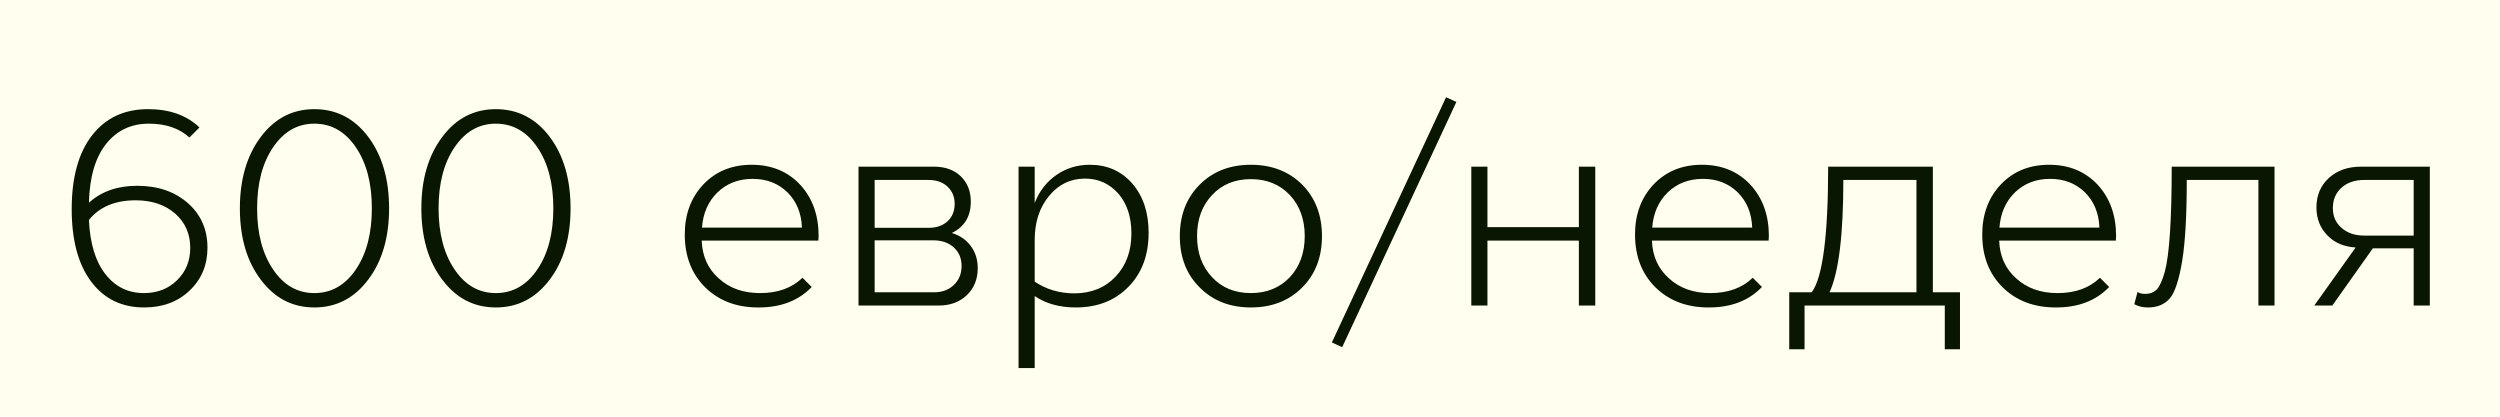 <?xml version="1.0" encoding="UTF-8"?> <svg xmlns="http://www.w3.org/2000/svg" width="180" height="30" viewBox="0 0 180 30" fill="none"> <rect width="180" height="30" fill="#FFFEEF"></rect> <path d="M10.719 8.904C9.443 8.904 8.417 9.389 7.643 10.359C6.861 11.342 6.448 12.755 6.402 14.598C7.294 13.784 8.453 13.377 9.879 13.377C11.363 13.377 12.581 13.794 13.531 14.627C14.469 15.454 14.938 16.525 14.938 17.84C14.938 19.077 14.511 20.102 13.658 20.916C12.805 21.73 11.712 22.137 10.377 22.137C8.762 22.137 7.49 21.515 6.559 20.271C5.628 19.028 5.162 17.29 5.162 15.057C5.162 12.765 5.654 10.991 6.637 9.734C7.613 8.484 8.954 7.859 10.66 7.859C12.21 7.859 13.443 8.299 14.361 9.178L13.639 9.9C12.909 9.236 11.936 8.904 10.719 8.904ZM10.357 21.102C11.334 21.102 12.135 20.789 12.76 20.164C13.385 19.552 13.697 18.777 13.697 17.84C13.697 16.837 13.336 16.017 12.613 15.379C11.878 14.741 10.927 14.422 9.762 14.422C8.284 14.422 7.164 14.894 6.402 15.838C6.48 17.537 6.878 18.839 7.594 19.744C8.303 20.649 9.225 21.102 10.357 21.102ZM18.775 20.135C17.773 18.813 17.271 17.101 17.271 14.998C17.271 12.908 17.773 11.196 18.775 9.861C19.771 8.527 21.057 7.859 22.633 7.859C24.221 7.859 25.517 8.527 26.52 9.861C27.516 11.196 28.014 12.908 28.014 14.998C28.014 17.101 27.512 18.813 26.51 20.135C25.507 21.469 24.215 22.137 22.633 22.137C21.057 22.137 19.771 21.469 18.775 20.135ZM19.664 10.604C18.896 11.73 18.512 13.195 18.512 14.998C18.512 16.808 18.896 18.276 19.664 19.402C20.426 20.535 21.415 21.102 22.633 21.102C23.857 21.102 24.853 20.535 25.621 19.402C26.389 18.276 26.773 16.808 26.773 14.998C26.773 13.195 26.389 11.73 25.621 10.604C24.853 9.471 23.857 8.904 22.633 8.904C21.422 8.904 20.432 9.471 19.664 10.604ZM31.842 20.135C30.839 18.813 30.338 17.101 30.338 14.998C30.338 12.908 30.839 11.196 31.842 9.861C32.838 8.527 34.124 7.859 35.699 7.859C37.288 7.859 38.583 8.527 39.586 9.861C40.582 11.196 41.08 12.908 41.08 14.998C41.08 17.101 40.579 18.813 39.576 20.135C38.574 21.469 37.281 22.137 35.699 22.137C34.124 22.137 32.838 21.469 31.842 20.135ZM32.73 10.604C31.962 11.73 31.578 13.195 31.578 14.998C31.578 16.808 31.962 18.276 32.73 19.402C33.492 20.535 34.482 21.102 35.699 21.102C36.923 21.102 37.919 20.535 38.688 19.402C39.456 18.276 39.84 16.808 39.84 14.998C39.84 13.195 39.456 11.73 38.688 10.604C37.919 9.471 36.923 8.904 35.699 8.904C34.488 8.904 33.499 9.471 32.73 10.604ZM58.922 17.322H50.523C50.562 18.449 50.973 19.357 51.754 20.047C52.522 20.75 53.512 21.102 54.723 21.102C56.005 21.102 57.024 20.734 57.779 19.998L58.443 20.662C57.493 21.652 56.21 22.143 54.596 22.137C53.027 22.137 51.751 21.652 50.768 20.682C49.791 19.712 49.303 18.445 49.303 16.883C49.303 15.425 49.752 14.22 50.65 13.27C51.549 12.332 52.704 11.863 54.117 11.863C55.543 11.863 56.705 12.338 57.603 13.289C58.495 14.253 58.941 15.49 58.941 17C58.941 17.111 58.935 17.218 58.922 17.322ZM50.543 16.385H57.74C57.701 15.35 57.353 14.503 56.695 13.846C56.031 13.201 55.198 12.879 54.195 12.879C53.18 12.879 52.337 13.201 51.666 13.846C50.995 14.497 50.621 15.343 50.543 16.385ZM67.574 22H61.812V12H67.252C68.053 12 68.694 12.231 69.176 12.693C69.658 13.162 69.898 13.771 69.898 14.52C69.898 15.581 69.443 16.333 68.531 16.775C69.111 16.951 69.566 17.264 69.898 17.713C70.231 18.162 70.397 18.693 70.397 19.305C70.397 20.099 70.136 20.747 69.615 21.248C69.094 21.749 68.414 22 67.574 22ZM67.174 17.303H62.975V21.043H67.272C67.851 21.043 68.323 20.864 68.688 20.506C69.052 20.154 69.234 19.705 69.234 19.158C69.234 18.598 69.046 18.149 68.668 17.811C68.297 17.472 67.799 17.303 67.174 17.303ZM66.852 12.957H62.975V16.404H66.852C67.424 16.404 67.88 16.248 68.219 15.935C68.564 15.617 68.736 15.197 68.736 14.676C68.736 14.175 68.564 13.761 68.219 13.435C67.874 13.117 67.418 12.957 66.852 12.957ZM74.498 26.502H73.336V12H74.498V14.617C74.824 13.771 75.341 13.1 76.051 12.605C76.76 12.111 77.564 11.863 78.463 11.863C79.719 11.863 80.742 12.316 81.529 13.221C82.311 14.126 82.701 15.304 82.701 16.756C82.701 18.364 82.219 19.66 81.256 20.643C80.286 21.639 79.019 22.137 77.457 22.137C76.285 22.137 75.299 21.863 74.498 21.316V26.502ZM74.498 17.283V20.281C75.344 20.841 76.292 21.121 77.34 21.121C78.564 21.121 79.557 20.721 80.318 19.92C81.08 19.119 81.461 18.081 81.461 16.805C81.461 15.62 81.148 14.666 80.523 13.943C79.885 13.221 79.085 12.859 78.121 12.859C77.079 12.859 76.217 13.276 75.533 14.109C74.843 14.936 74.498 15.994 74.498 17.283ZM86.383 20.701C85.426 19.757 84.947 18.523 84.947 17C84.947 15.483 85.426 14.246 86.383 13.289C87.333 12.338 88.561 11.863 90.064 11.863C91.562 11.863 92.792 12.338 93.756 13.289C94.706 14.253 95.182 15.49 95.182 17C95.182 18.517 94.706 19.751 93.756 20.701C92.799 21.658 91.568 22.137 90.064 22.137C88.561 22.137 87.333 21.658 86.383 20.701ZM87.272 14.041C86.549 14.803 86.188 15.789 86.188 17C86.188 18.211 86.549 19.197 87.272 19.959C87.981 20.721 88.912 21.102 90.064 21.102C91.21 21.102 92.144 20.721 92.867 19.959C93.583 19.191 93.941 18.204 93.941 17C93.941 15.796 93.583 14.809 92.867 14.041C92.144 13.279 91.21 12.898 90.064 12.898C88.912 12.898 87.981 13.279 87.272 14.041ZM104.859 7.342L96.637 24.998L95.894 24.656L104.117 7L104.859 7.342ZM107.096 22H105.934V12H107.096V16.355H113.678V12H114.859V22H113.678V17.322H107.096V22ZM127.34 17.322H118.941C118.98 18.449 119.391 19.357 120.172 20.047C120.94 20.75 121.93 21.102 123.141 21.102C124.423 21.102 125.442 20.734 126.197 19.998L126.861 20.662C125.911 21.652 124.628 22.143 123.014 22.137C121.445 22.137 120.169 21.652 119.186 20.682C118.209 19.712 117.721 18.445 117.721 16.883C117.721 15.425 118.17 14.22 119.068 13.27C119.967 12.332 121.122 11.863 122.535 11.863C123.961 11.863 125.123 12.338 126.021 13.289C126.913 14.253 127.359 15.49 127.359 17C127.359 17.111 127.353 17.218 127.34 17.322ZM118.961 16.385H126.158C126.119 15.35 125.771 14.503 125.113 13.846C124.449 13.201 123.616 12.879 122.613 12.879C121.598 12.879 120.755 13.201 120.084 13.846C119.413 14.497 119.039 15.343 118.961 16.385ZM139.166 12V21.043H141.119V25.145H140.025V22H129.928V25.145H128.824V21.043H130.445C131.233 19.982 131.627 16.967 131.627 12H139.166ZM131.725 21.043H137.984V12.957H132.721C132.721 16.915 132.389 19.611 131.725 21.043ZM152.34 17.322H143.941C143.98 18.449 144.391 19.357 145.172 20.047C145.94 20.75 146.93 21.102 148.141 21.102C149.423 21.102 150.442 20.734 151.197 19.998L151.861 20.662C150.911 21.652 149.628 22.143 148.014 22.137C146.445 22.137 145.169 21.652 144.186 20.682C143.209 19.712 142.721 18.445 142.721 16.883C142.721 15.425 143.17 14.22 144.068 13.27C144.967 12.332 146.122 11.863 147.535 11.863C148.961 11.863 150.123 12.338 151.021 13.289C151.913 14.253 152.359 15.49 152.359 17C152.359 17.111 152.353 17.218 152.34 17.322ZM143.961 16.385H151.158C151.119 15.35 150.771 14.503 150.113 13.846C149.449 13.201 148.616 12.879 147.613 12.879C146.598 12.879 145.755 13.201 145.084 13.846C144.413 14.497 144.039 15.343 143.961 16.385ZM156.363 12H163.766V22H162.604V12.957H157.447C157.447 15.516 157.337 17.462 157.115 18.797C156.887 20.164 156.591 21.059 156.227 21.482C155.849 21.919 155.328 22.137 154.664 22.137C154.286 22.137 153.954 22.059 153.668 21.902L153.902 21.023C154.033 21.115 154.221 21.16 154.469 21.16C154.801 21.16 155.074 21.053 155.289 20.838C155.497 20.616 155.689 20.193 155.865 19.568C156.197 18.344 156.363 15.822 156.363 12ZM167.926 22H166.627L169.605 17.82C168.759 17.768 168.079 17.475 167.564 16.941C167.044 16.401 166.783 15.734 166.783 14.94C166.783 14.074 167.079 13.367 167.672 12.82C168.271 12.273 169.042 12 169.986 12H174.947V22H173.785V17.879H170.846L167.926 22ZM167.965 14.979C167.965 15.571 168.173 16.046 168.59 16.404C169 16.775 169.544 16.961 170.221 16.961H173.785V12.957H170.221C169.544 12.957 169 13.143 168.59 13.514C168.173 13.891 167.965 14.38 167.965 14.979Z" fill="#091702"></path> </svg> 